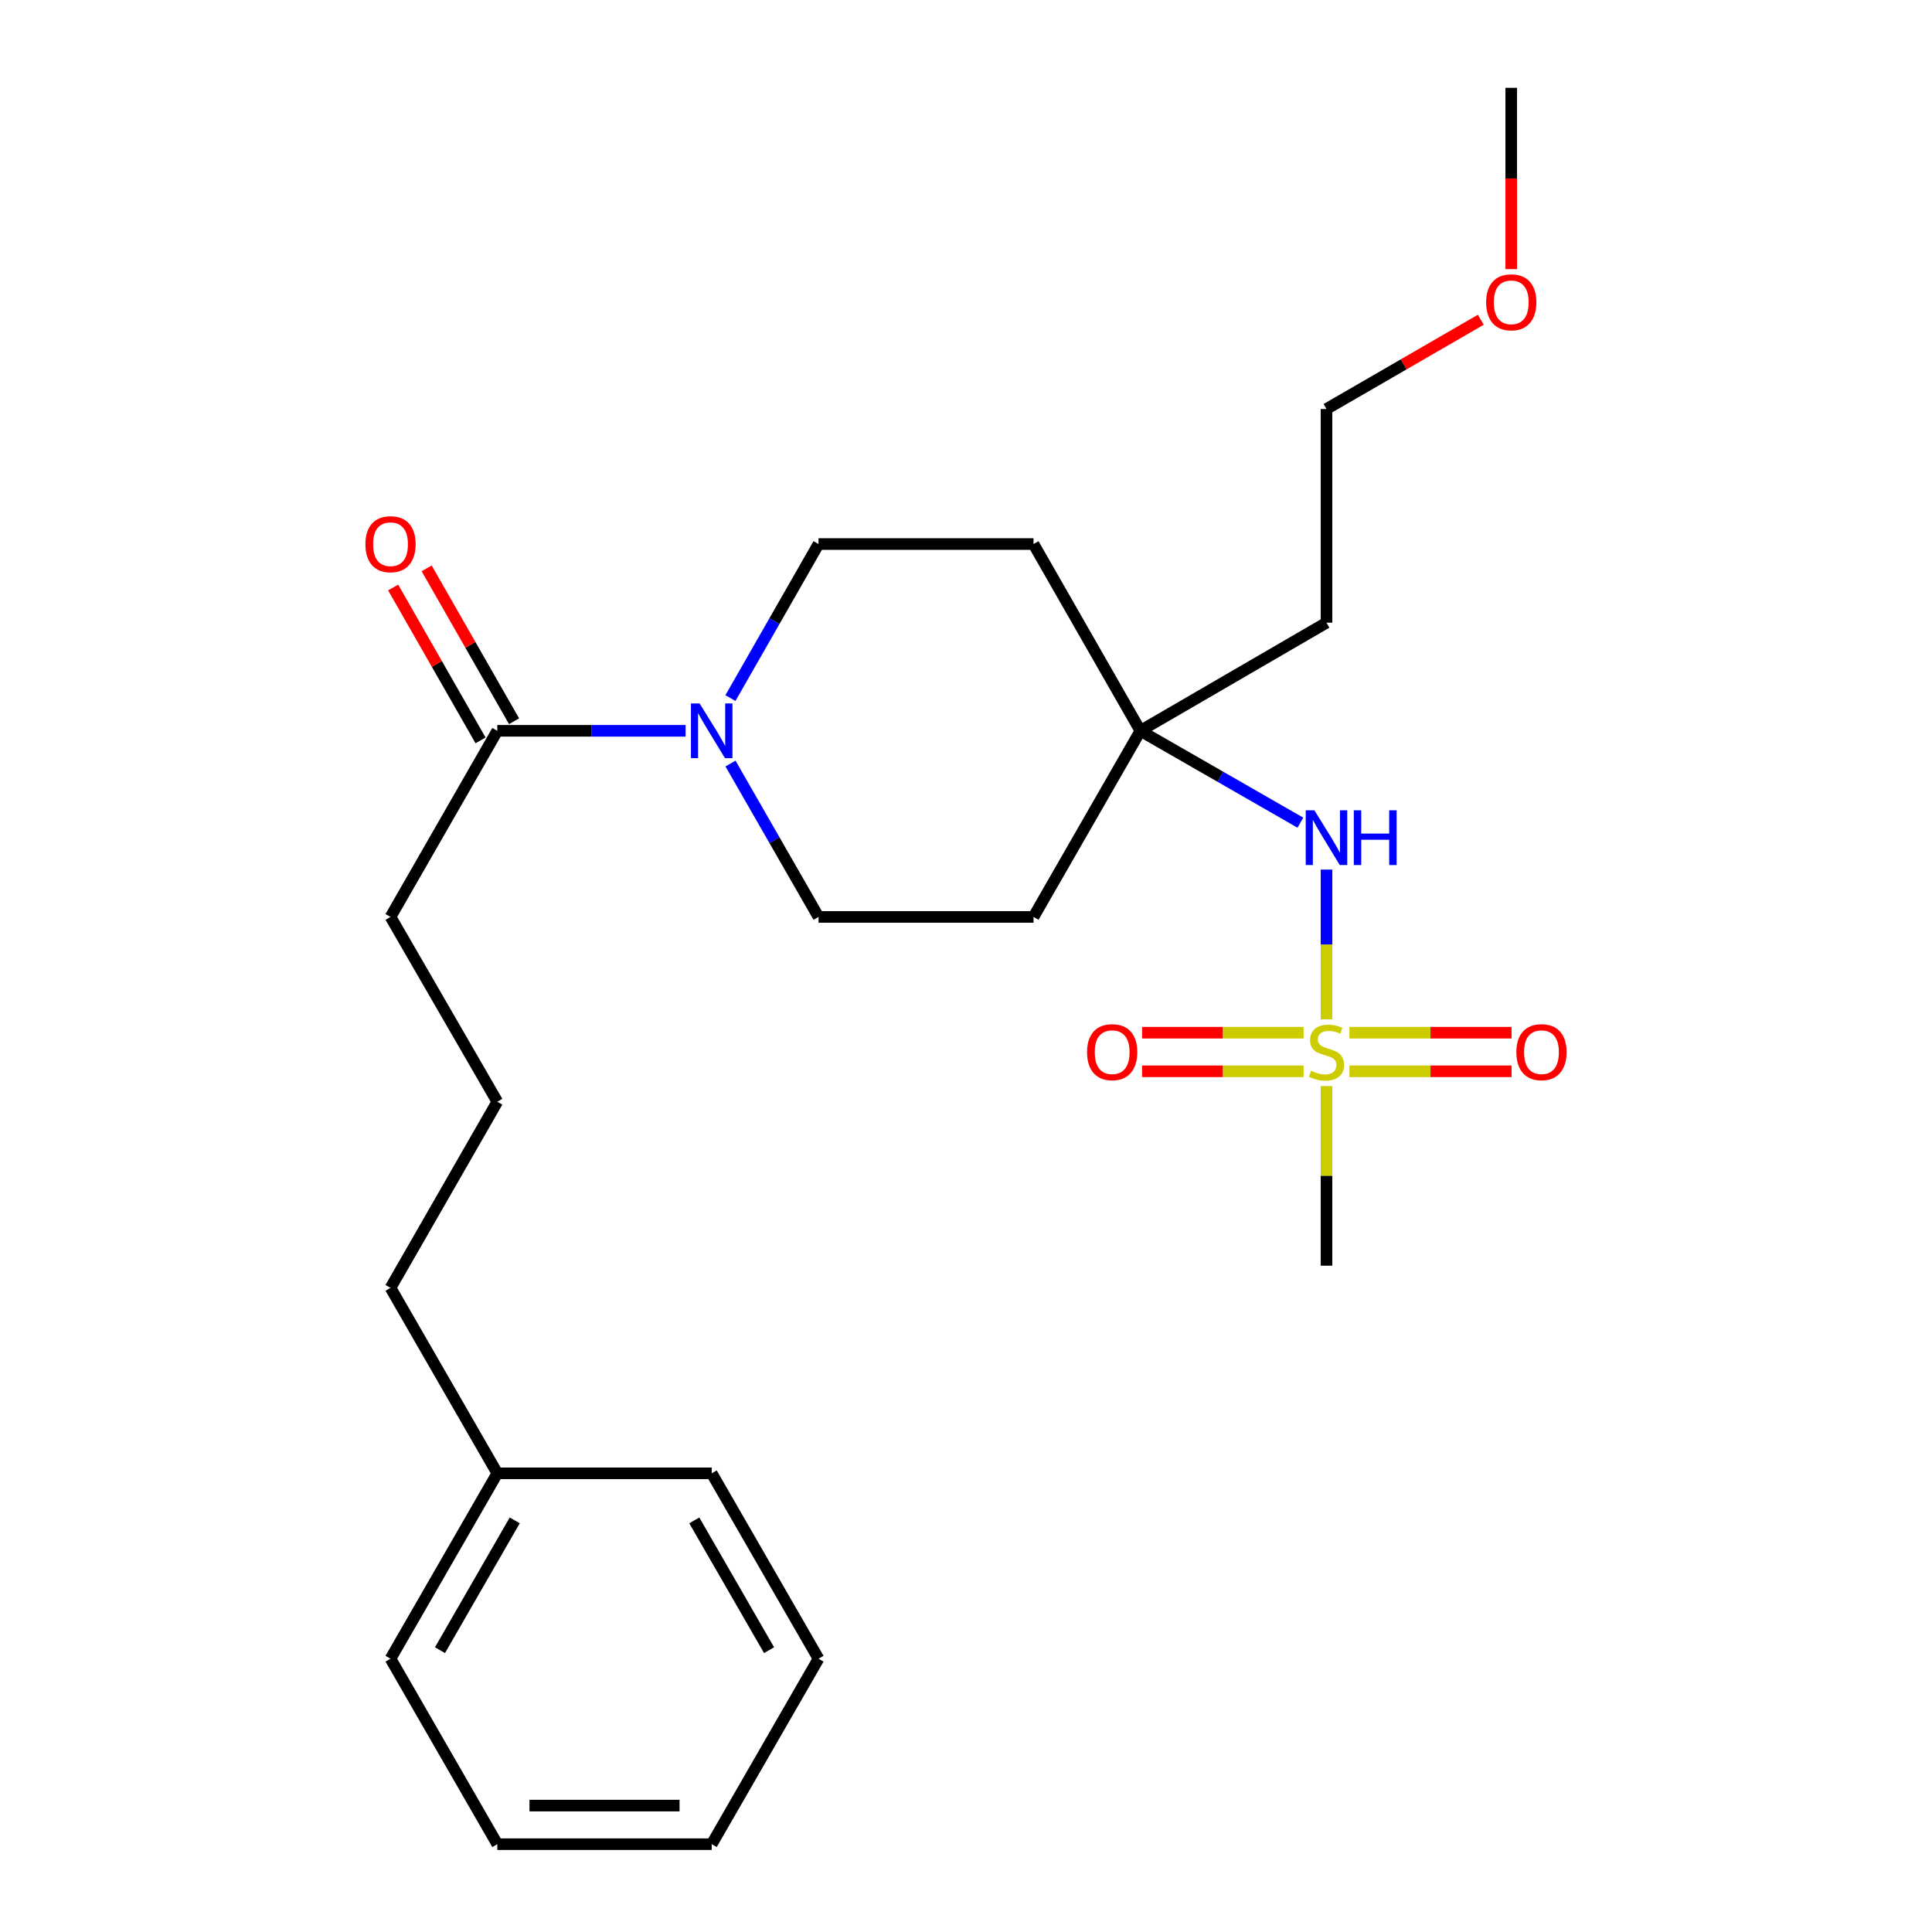 <?xml version='1.0' encoding='iso-8859-1'?>
<svg version='1.1' baseProfile='full'
              xmlns='http://www.w3.org/2000/svg'
                      xmlns:rdkit='http://www.rdkit.org/xml'
                      xmlns:xlink='http://www.w3.org/1999/xlink'
                  xml:space='preserve'
width='1000px' height='1000px' viewBox='0 0 1000 1000'>
<!-- END OF HEADER -->
<rect style='opacity:1.0;fill:#FFFFFF;stroke:none' width='1000' height='1000' x='0' y='0'> </rect>
<path class='bond-2' d='M 686.588,527.62 L 686.588,488.855' style='fill:none;fill-rule:evenodd;stroke:#CCCC00;stroke-width:6px;stroke-linecap:butt;stroke-linejoin:miter;stroke-opacity:1' />
<path class='bond-2' d='M 686.588,488.855 L 686.588,450.09' style='fill:none;fill-rule:evenodd;stroke:#0000FF;stroke-width:6px;stroke-linecap:butt;stroke-linejoin:miter;stroke-opacity:1' />
<path class='bond-4' d='M 674.735,534.525 L 632.933,534.525' style='fill:none;fill-rule:evenodd;stroke:#CCCC00;stroke-width:6px;stroke-linecap:butt;stroke-linejoin:miter;stroke-opacity:1' />
<path class='bond-4' d='M 632.933,534.525 L 591.131,534.525' style='fill:none;fill-rule:evenodd;stroke:#FF0000;stroke-width:6px;stroke-linecap:butt;stroke-linejoin:miter;stroke-opacity:1' />
<path class='bond-4' d='M 674.735,554.502 L 632.933,554.502' style='fill:none;fill-rule:evenodd;stroke:#CCCC00;stroke-width:6px;stroke-linecap:butt;stroke-linejoin:miter;stroke-opacity:1' />
<path class='bond-4' d='M 632.933,554.502 L 591.131,554.502' style='fill:none;fill-rule:evenodd;stroke:#FF0000;stroke-width:6px;stroke-linecap:butt;stroke-linejoin:miter;stroke-opacity:1' />
<path class='bond-5' d='M 698.45,554.502 L 740.415,554.502' style='fill:none;fill-rule:evenodd;stroke:#CCCC00;stroke-width:6px;stroke-linecap:butt;stroke-linejoin:miter;stroke-opacity:1' />
<path class='bond-5' d='M 740.415,554.502 L 782.381,554.502' style='fill:none;fill-rule:evenodd;stroke:#FF0000;stroke-width:6px;stroke-linecap:butt;stroke-linejoin:miter;stroke-opacity:1' />
<path class='bond-5' d='M 698.45,534.525 L 740.415,534.525' style='fill:none;fill-rule:evenodd;stroke:#CCCC00;stroke-width:6px;stroke-linecap:butt;stroke-linejoin:miter;stroke-opacity:1' />
<path class='bond-5' d='M 740.415,534.525 L 782.381,534.525' style='fill:none;fill-rule:evenodd;stroke:#FF0000;stroke-width:6px;stroke-linecap:butt;stroke-linejoin:miter;stroke-opacity:1' />
<path class='bond-11' d='M 686.588,562.158 L 686.588,608.637' style='fill:none;fill-rule:evenodd;stroke:#CCCC00;stroke-width:6px;stroke-linecap:butt;stroke-linejoin:miter;stroke-opacity:1' />
<path class='bond-11' d='M 686.588,608.637 L 686.588,655.115' style='fill:none;fill-rule:evenodd;stroke:#000000;stroke-width:6px;stroke-linecap:butt;stroke-linejoin:miter;stroke-opacity:1' />
<path class='bond-0' d='M 378.101,395.204 L 400.885,434.901' style='fill:none;fill-rule:evenodd;stroke:#0000FF;stroke-width:6px;stroke-linecap:butt;stroke-linejoin:miter;stroke-opacity:1' />
<path class='bond-0' d='M 400.885,434.901 L 423.669,474.597' style='fill:none;fill-rule:evenodd;stroke:#000000;stroke-width:6px;stroke-linecap:butt;stroke-linejoin:miter;stroke-opacity:1' />
<path class='bond-1' d='M 354.865,378.268 L 306.139,378.268' style='fill:none;fill-rule:evenodd;stroke:#0000FF;stroke-width:6px;stroke-linecap:butt;stroke-linejoin:miter;stroke-opacity:1' />
<path class='bond-1' d='M 306.139,378.268 L 257.412,378.268' style='fill:none;fill-rule:evenodd;stroke:#000000;stroke-width:6px;stroke-linecap:butt;stroke-linejoin:miter;stroke-opacity:1' />
<path class='bond-25' d='M 378.07,361.324 L 400.87,321.459' style='fill:none;fill-rule:evenodd;stroke:#0000FF;stroke-width:6px;stroke-linecap:butt;stroke-linejoin:miter;stroke-opacity:1' />
<path class='bond-25' d='M 400.87,321.459 L 423.669,281.594' style='fill:none;fill-rule:evenodd;stroke:#000000;stroke-width:6px;stroke-linecap:butt;stroke-linejoin:miter;stroke-opacity:1' />
<path class='bond-10' d='M 266.083,373.31 L 243.46,333.745' style='fill:none;fill-rule:evenodd;stroke:#000000;stroke-width:6px;stroke-linecap:butt;stroke-linejoin:miter;stroke-opacity:1' />
<path class='bond-10' d='M 243.46,333.745 L 220.836,294.181' style='fill:none;fill-rule:evenodd;stroke:#FF0000;stroke-width:6px;stroke-linecap:butt;stroke-linejoin:miter;stroke-opacity:1' />
<path class='bond-10' d='M 248.742,383.226 L 226.118,343.661' style='fill:none;fill-rule:evenodd;stroke:#000000;stroke-width:6px;stroke-linecap:butt;stroke-linejoin:miter;stroke-opacity:1' />
<path class='bond-10' d='M 226.118,343.661 L 203.495,304.096' style='fill:none;fill-rule:evenodd;stroke:#FF0000;stroke-width:6px;stroke-linecap:butt;stroke-linejoin:miter;stroke-opacity:1' />
<path class='bond-13' d='M 257.412,378.268 L 202.134,474.597' style='fill:none;fill-rule:evenodd;stroke:#000000;stroke-width:6px;stroke-linecap:butt;stroke-linejoin:miter;stroke-opacity:1' />
<path class='bond-3' d='M 673.071,425.818 L 631.665,402.043' style='fill:none;fill-rule:evenodd;stroke:#0000FF;stroke-width:6px;stroke-linecap:butt;stroke-linejoin:miter;stroke-opacity:1' />
<path class='bond-3' d='M 631.665,402.043 L 590.259,378.268' style='fill:none;fill-rule:evenodd;stroke:#000000;stroke-width:6px;stroke-linecap:butt;stroke-linejoin:miter;stroke-opacity:1' />
<path class='bond-8' d='M 590.259,378.268 L 534.947,281.594' style='fill:none;fill-rule:evenodd;stroke:#000000;stroke-width:6px;stroke-linecap:butt;stroke-linejoin:miter;stroke-opacity:1' />
<path class='bond-9' d='M 590.259,378.268 L 534.947,474.597' style='fill:none;fill-rule:evenodd;stroke:#000000;stroke-width:6px;stroke-linecap:butt;stroke-linejoin:miter;stroke-opacity:1' />
<path class='bond-12' d='M 590.259,378.268 L 686.588,322.301' style='fill:none;fill-rule:evenodd;stroke:#000000;stroke-width:6px;stroke-linecap:butt;stroke-linejoin:miter;stroke-opacity:1' />
<path class='bond-6' d='M 423.669,281.594 L 534.947,281.594' style='fill:none;fill-rule:evenodd;stroke:#000000;stroke-width:6px;stroke-linecap:butt;stroke-linejoin:miter;stroke-opacity:1' />
<path class='bond-7' d='M 423.669,474.597 L 534.947,474.597' style='fill:none;fill-rule:evenodd;stroke:#000000;stroke-width:6px;stroke-linecap:butt;stroke-linejoin:miter;stroke-opacity:1' />
<path class='bond-17' d='M 686.588,322.301 L 686.588,211.7' style='fill:none;fill-rule:evenodd;stroke:#000000;stroke-width:6px;stroke-linecap:butt;stroke-linejoin:miter;stroke-opacity:1' />
<path class='bond-15' d='M 202.134,474.597 L 257.412,570.26' style='fill:none;fill-rule:evenodd;stroke:#000000;stroke-width:6px;stroke-linecap:butt;stroke-linejoin:miter;stroke-opacity:1' />
<path class='bond-14' d='M 257.412,762.586 L 202.134,666.59' style='fill:none;fill-rule:evenodd;stroke:#000000;stroke-width:6px;stroke-linecap:butt;stroke-linejoin:miter;stroke-opacity:1' />
<path class='bond-19' d='M 257.412,762.586 L 202.134,858.549' style='fill:none;fill-rule:evenodd;stroke:#000000;stroke-width:6px;stroke-linecap:butt;stroke-linejoin:miter;stroke-opacity:1' />
<path class='bond-19' d='M 266.43,786.952 L 227.735,854.126' style='fill:none;fill-rule:evenodd;stroke:#000000;stroke-width:6px;stroke-linecap:butt;stroke-linejoin:miter;stroke-opacity:1' />
<path class='bond-20' d='M 257.412,762.586 L 368.38,762.586' style='fill:none;fill-rule:evenodd;stroke:#000000;stroke-width:6px;stroke-linecap:butt;stroke-linejoin:miter;stroke-opacity:1' />
<path class='bond-18' d='M 257.412,570.26 L 202.134,666.59' style='fill:none;fill-rule:evenodd;stroke:#000000;stroke-width:6px;stroke-linecap:butt;stroke-linejoin:miter;stroke-opacity:1' />
<path class='bond-16' d='M 766.456,165.505 L 726.522,188.603' style='fill:none;fill-rule:evenodd;stroke:#FF0000;stroke-width:6px;stroke-linecap:butt;stroke-linejoin:miter;stroke-opacity:1' />
<path class='bond-16' d='M 726.522,188.603 L 686.588,211.7' style='fill:none;fill-rule:evenodd;stroke:#000000;stroke-width:6px;stroke-linecap:butt;stroke-linejoin:miter;stroke-opacity:1' />
<path class='bond-21' d='M 782.218,139.295 L 782.218,92.375' style='fill:none;fill-rule:evenodd;stroke:#FF0000;stroke-width:6px;stroke-linecap:butt;stroke-linejoin:miter;stroke-opacity:1' />
<path class='bond-21' d='M 782.218,92.375 L 782.218,45.455' style='fill:none;fill-rule:evenodd;stroke:#000000;stroke-width:6px;stroke-linecap:butt;stroke-linejoin:miter;stroke-opacity:1' />
<path class='bond-23' d='M 202.134,858.549 L 257.412,954.545' style='fill:none;fill-rule:evenodd;stroke:#000000;stroke-width:6px;stroke-linecap:butt;stroke-linejoin:miter;stroke-opacity:1' />
<path class='bond-22' d='M 368.38,762.586 L 423.669,858.549' style='fill:none;fill-rule:evenodd;stroke:#000000;stroke-width:6px;stroke-linecap:butt;stroke-linejoin:miter;stroke-opacity:1' />
<path class='bond-22' d='M 359.364,786.953 L 398.067,854.127' style='fill:none;fill-rule:evenodd;stroke:#000000;stroke-width:6px;stroke-linecap:butt;stroke-linejoin:miter;stroke-opacity:1' />
<path class='bond-24' d='M 423.669,858.549 L 368.38,954.545' style='fill:none;fill-rule:evenodd;stroke:#000000;stroke-width:6px;stroke-linecap:butt;stroke-linejoin:miter;stroke-opacity:1' />
<path class='bond-26' d='M 257.412,954.545 L 368.38,954.545' style='fill:none;fill-rule:evenodd;stroke:#000000;stroke-width:6px;stroke-linecap:butt;stroke-linejoin:miter;stroke-opacity:1' />
<path class='bond-26' d='M 274.057,934.569 L 351.734,934.569' style='fill:none;fill-rule:evenodd;stroke:#000000;stroke-width:6px;stroke-linecap:butt;stroke-linejoin:miter;stroke-opacity:1' />
<path  class='atom-0' d='M 678.588 554.233
Q 678.908 554.353, 680.228 554.913
Q 681.548 555.473, 682.988 555.833
Q 684.468 556.153, 685.908 556.153
Q 688.588 556.153, 690.148 554.873
Q 691.708 553.553, 691.708 551.273
Q 691.708 549.713, 690.908 548.753
Q 690.148 547.793, 688.948 547.273
Q 687.748 546.753, 685.748 546.153
Q 683.228 545.393, 681.708 544.673
Q 680.228 543.953, 679.148 542.433
Q 678.108 540.913, 678.108 538.353
Q 678.108 534.793, 680.508 532.593
Q 682.948 530.393, 687.748 530.393
Q 691.028 530.393, 694.748 531.953
L 693.828 535.033
Q 690.428 533.633, 687.868 533.633
Q 685.108 533.633, 683.588 534.793
Q 682.068 535.913, 682.108 537.873
Q 682.108 539.393, 682.868 540.313
Q 683.668 541.233, 684.788 541.753
Q 685.948 542.273, 687.868 542.873
Q 690.428 543.673, 691.948 544.473
Q 693.468 545.273, 694.548 546.913
Q 695.668 548.513, 695.668 551.273
Q 695.668 555.193, 693.028 557.313
Q 690.428 559.393, 686.068 559.393
Q 683.548 559.393, 681.628 558.833
Q 679.748 558.313, 677.508 557.393
L 678.588 554.233
' fill='#CCCC00'/>
<path  class='atom-1' d='M 362.12 364.108
L 371.4 379.108
Q 372.32 380.588, 373.8 383.268
Q 375.28 385.948, 375.36 386.108
L 375.36 364.108
L 379.12 364.108
L 379.12 392.428
L 375.24 392.428
L 365.28 376.028
Q 364.12 374.108, 362.88 371.908
Q 361.68 369.708, 361.32 369.028
L 361.32 392.428
L 357.64 392.428
L 357.64 364.108
L 362.12 364.108
' fill='#0000FF'/>
<path  class='atom-3' d='M 680.328 419.419
L 689.608 434.419
Q 690.528 435.899, 692.008 438.579
Q 693.488 441.259, 693.568 441.419
L 693.568 419.419
L 697.328 419.419
L 697.328 447.739
L 693.448 447.739
L 683.488 431.339
Q 682.328 429.419, 681.088 427.219
Q 679.888 425.019, 679.528 424.339
L 679.528 447.739
L 675.848 447.739
L 675.848 419.419
L 680.328 419.419
' fill='#0000FF'/>
<path  class='atom-3' d='M 700.728 419.419
L 704.568 419.419
L 704.568 431.459
L 719.048 431.459
L 719.048 419.419
L 722.888 419.419
L 722.888 447.739
L 719.048 447.739
L 719.048 434.659
L 704.568 434.659
L 704.568 447.739
L 700.728 447.739
L 700.728 419.419
' fill='#0000FF'/>
<path  class='atom-5' d='M 562.654 544.593
Q 562.654 537.793, 566.014 533.993
Q 569.374 530.193, 575.654 530.193
Q 581.934 530.193, 585.294 533.993
Q 588.654 537.793, 588.654 544.593
Q 588.654 551.473, 585.254 555.393
Q 581.854 559.273, 575.654 559.273
Q 569.414 559.273, 566.014 555.393
Q 562.654 551.513, 562.654 544.593
M 575.654 556.073
Q 579.974 556.073, 582.294 553.193
Q 584.654 550.273, 584.654 544.593
Q 584.654 539.033, 582.294 536.233
Q 579.974 533.393, 575.654 533.393
Q 571.334 533.393, 568.974 536.193
Q 566.654 538.993, 566.654 544.593
Q 566.654 550.313, 568.974 553.193
Q 571.334 556.073, 575.654 556.073
' fill='#FF0000'/>
<path  class='atom-6' d='M 784.866 544.593
Q 784.866 537.793, 788.226 533.993
Q 791.586 530.193, 797.866 530.193
Q 804.146 530.193, 807.506 533.993
Q 810.866 537.793, 810.866 544.593
Q 810.866 551.473, 807.466 555.393
Q 804.066 559.273, 797.866 559.273
Q 791.626 559.273, 788.226 555.393
Q 784.866 551.513, 784.866 544.593
M 797.866 556.073
Q 802.186 556.073, 804.506 553.193
Q 806.866 550.273, 806.866 544.593
Q 806.866 539.033, 804.506 536.233
Q 802.186 533.393, 797.866 533.393
Q 793.546 533.393, 791.186 536.193
Q 788.866 538.993, 788.866 544.593
Q 788.866 550.313, 791.186 553.193
Q 793.546 556.073, 797.866 556.073
' fill='#FF0000'/>
<path  class='atom-11' d='M 189.134 281.674
Q 189.134 274.874, 192.494 271.074
Q 195.854 267.274, 202.134 267.274
Q 208.414 267.274, 211.774 271.074
Q 215.134 274.874, 215.134 281.674
Q 215.134 288.554, 211.734 292.474
Q 208.334 296.354, 202.134 296.354
Q 195.894 296.354, 192.494 292.474
Q 189.134 288.594, 189.134 281.674
M 202.134 293.154
Q 206.454 293.154, 208.774 290.274
Q 211.134 287.354, 211.134 281.674
Q 211.134 276.114, 208.774 273.314
Q 206.454 270.474, 202.134 270.474
Q 197.814 270.474, 195.454 273.274
Q 193.134 276.074, 193.134 281.674
Q 193.134 287.394, 195.454 290.274
Q 197.814 293.154, 202.134 293.154
' fill='#FF0000'/>
<path  class='atom-17' d='M 769.218 156.469
Q 769.218 149.669, 772.578 145.869
Q 775.938 142.069, 782.218 142.069
Q 788.498 142.069, 791.858 145.869
Q 795.218 149.669, 795.218 156.469
Q 795.218 163.349, 791.818 167.269
Q 788.418 171.149, 782.218 171.149
Q 775.978 171.149, 772.578 167.269
Q 769.218 163.389, 769.218 156.469
M 782.218 167.949
Q 786.538 167.949, 788.858 165.069
Q 791.218 162.149, 791.218 156.469
Q 791.218 150.909, 788.858 148.109
Q 786.538 145.269, 782.218 145.269
Q 777.898 145.269, 775.538 148.069
Q 773.218 150.869, 773.218 156.469
Q 773.218 162.189, 775.538 165.069
Q 777.898 167.949, 782.218 167.949
' fill='#FF0000'/>
</svg>
